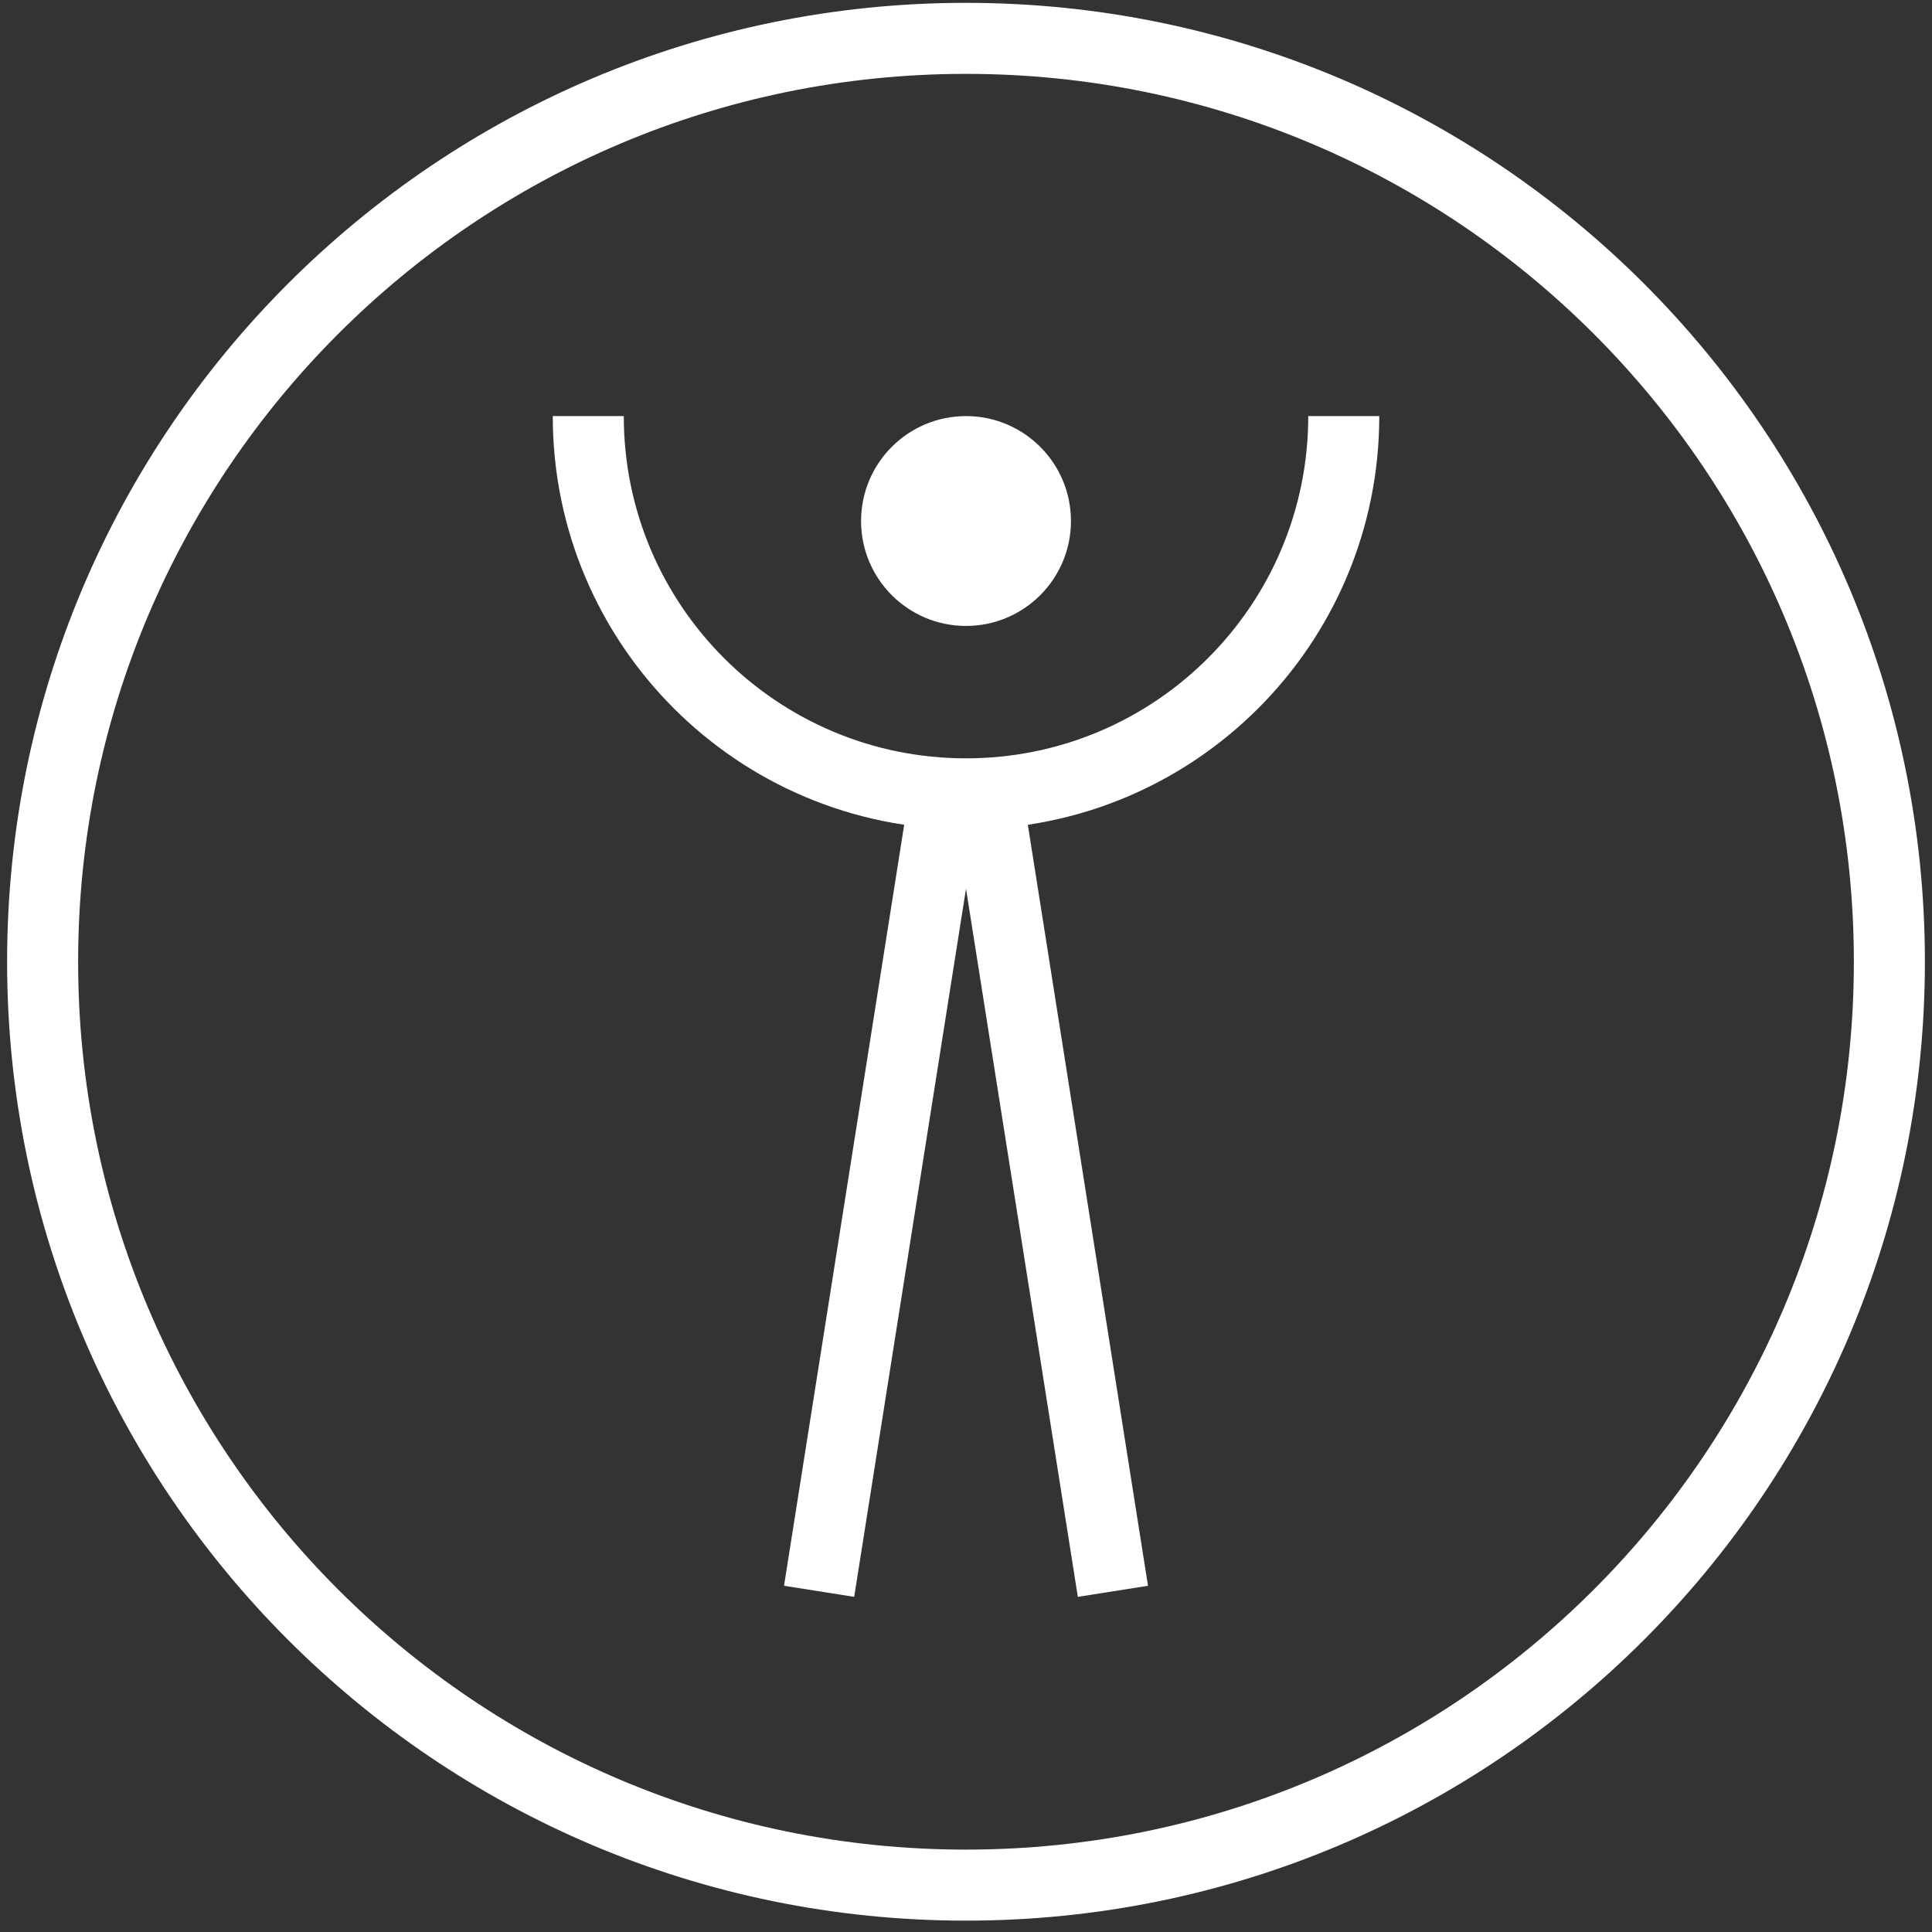 <svg width="68" height="68" viewBox="0 0 68 68" fill="none" xmlns="http://www.w3.org/2000/svg">
<rect x="0" y="0" width="68" height="68" fill="#333333" stroke="none"/>
<path d="M34 22.031C36.04 22.031 37.694 20.378 37.694 18.338C37.694 16.299 36.04 14.645 34 14.645C31.961 14.645 30.307 16.299 30.307 18.338C30.307 20.378 31.961 22.031 34 22.031Z" fill="white"/>
<path d="M34 66.35C51.949 66.35 66.5 51.799 66.5 33.85C66.5 15.9 51.949 1.35 34 1.35C16.051 1.35 1.5 15.9 1.5 33.85C1.5 51.799 16.051 66.35 34 66.35Z" stroke="white" stroke-width="2.5" stroke-miterlimit="10"/>
<path d="M47.296 14.645C47.296 21.989 41.344 27.941 34.001 27.941C26.657 27.941 20.705 21.989 20.705 14.645" stroke="white" stroke-width="2.5" stroke-miterlimit="10"/>
<path d="M33.262 27.941L28.83 56.009" stroke="white" stroke-width="2.5" stroke-miterlimit="10"/>
<path d="M34.739 27.941L39.171 56.009" stroke="white" stroke-width="2.5" stroke-miterlimit="10"/>
</svg>
